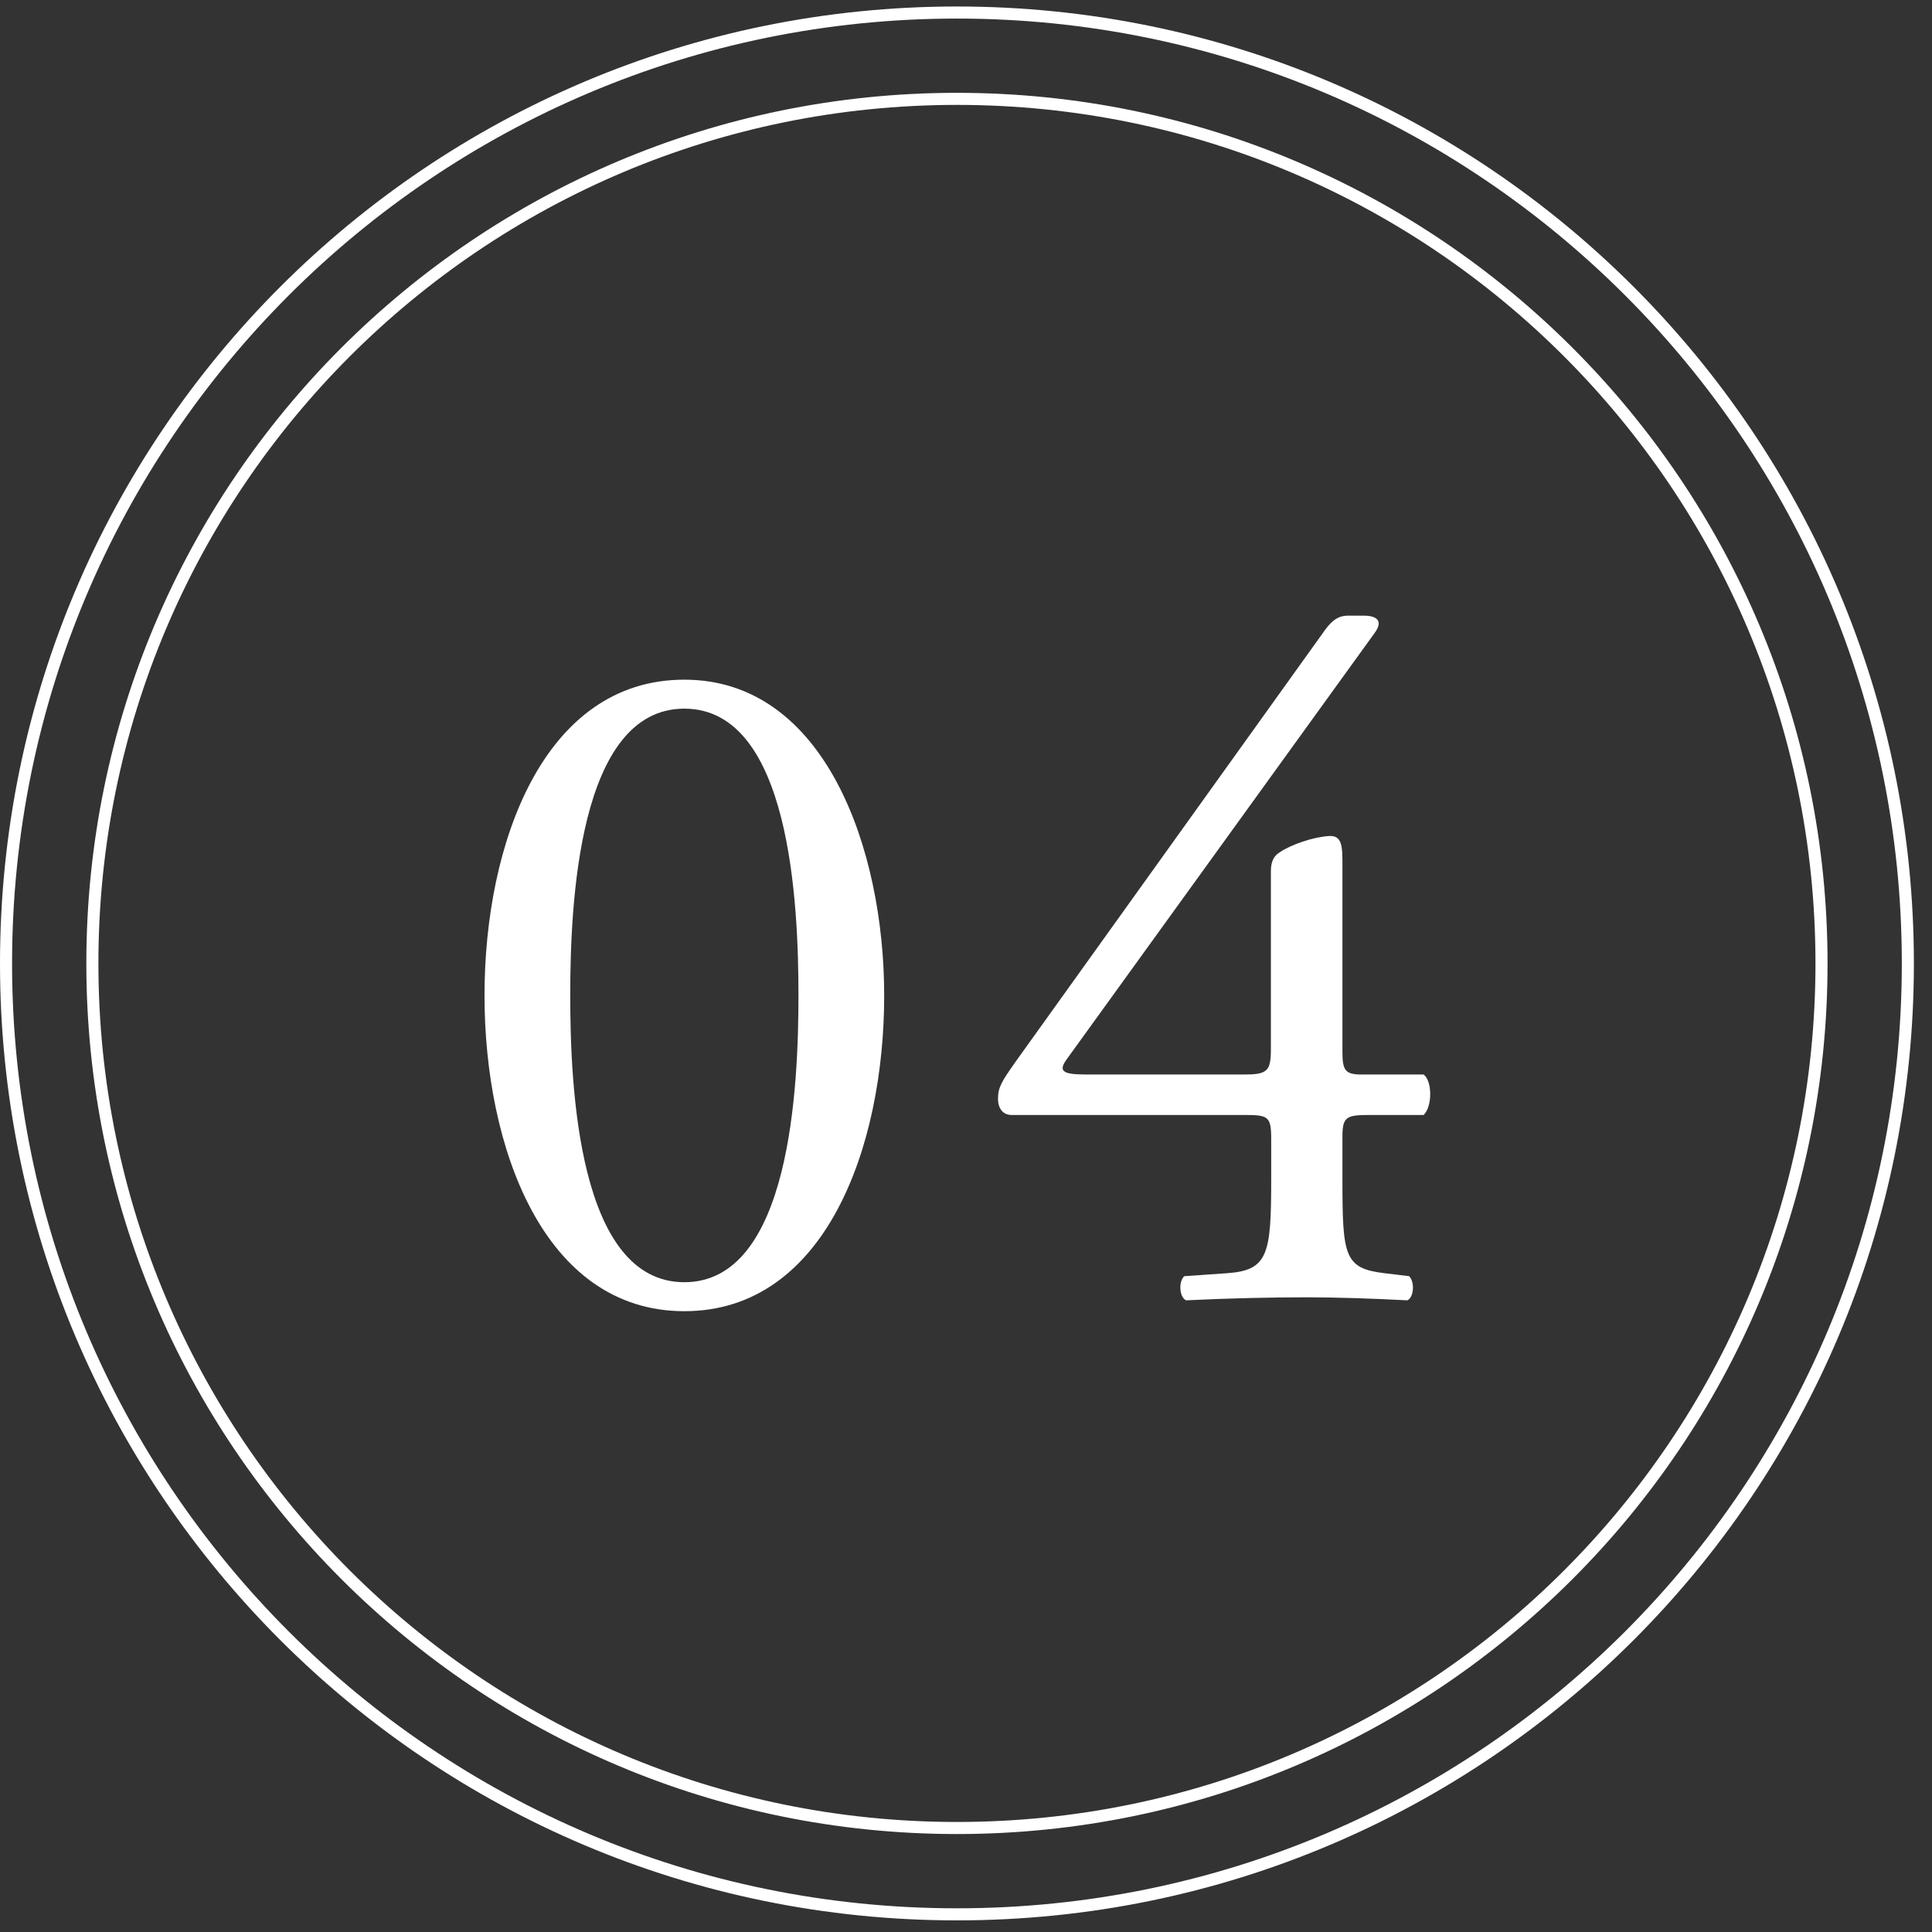 <svg width="64" height="64" viewBox="0 0 64 64" fill="none" xmlns="http://www.w3.org/2000/svg">
<rect x="0" y="0" width="64" height="64" fill="#333333" stroke="none"/>
<g clip-path="url(#clip0_1_1040)">
<path d="M31.7 60.555C47.517 60.555 60.34 47.733 60.34 31.915C60.34 16.098 47.517 3.275 31.7 3.275C15.882 3.275 3.06 16.098 3.06 31.915C3.06 47.733 15.882 60.555 31.7 60.555Z" stroke="white" stroke-width="0.4" stroke-miterlimit="10"/>
<path d="M31.7 63.415C49.097 63.415 63.2 49.312 63.2 31.915C63.2 14.518 49.097 0.415 31.7 0.415C14.303 0.415 0.2 14.518 0.2 31.915C0.2 49.312 14.303 63.415 31.7 63.415Z" stroke="white" stroke-width="0.4" stroke-miterlimit="10"/>
<path d="M29.29 32.975C29.29 37.995 27.34 43.435 22.67 43.435C18 43.435 16.05 37.995 16.05 32.975C16.05 27.955 18 22.515 22.67 22.515C27.34 22.515 29.29 28.145 29.29 32.975ZM18.89 32.975C18.89 35.985 19.15 42.475 22.67 42.475C26.19 42.475 26.45 35.975 26.45 32.975C26.45 29.975 26.19 23.475 22.67 23.475C19.15 23.475 18.89 29.975 18.89 32.975Z" fill="white"/>
<path d="M33.51 36.935C33.22 36.935 33.06 36.715 33.06 36.395C33.06 36.015 33.19 35.815 33.64 35.175L43.91 20.845C44.13 20.555 44.33 20.395 44.65 20.395H45.19C45.51 20.395 45.67 20.495 45.67 20.655C45.67 20.755 45.61 20.875 45.51 21.005L35.34 35.085C34.96 35.595 35.4 35.595 36.24 35.595H41.2C41.97 35.595 42.1 35.495 42.1 34.765V28.875C42.1 28.655 42.13 28.395 42.39 28.235C42.77 27.975 43.51 27.725 44.02 27.695C44.47 27.665 44.47 28.045 44.47 28.685V34.855C44.47 35.465 44.57 35.595 45.11 35.595H47.16C47.45 35.815 47.45 36.655 47.16 36.935H45.43C44.63 36.935 44.47 36.965 44.47 37.635V39.075C44.47 41.605 44.53 42.015 45.85 42.175L46.68 42.275C46.87 42.465 46.84 42.975 46.62 43.075C45.47 43.015 44.28 42.975 43.29 42.975C42.14 42.975 40.7 43.005 39.29 43.075C39.07 42.975 39.03 42.465 39.23 42.275L40.67 42.175C42.01 42.075 42.11 41.535 42.11 39.075V37.735C42.11 36.965 42.01 36.935 41.18 36.935H33.53H33.51Z" fill="white"/>
</g>
<defs>
<clipPath id="clip0_1_1040">
<rect width="63.4" height="63.4" fill="white" transform="translate(0 0.215)"/>
</clipPath>
</defs>
</svg>

